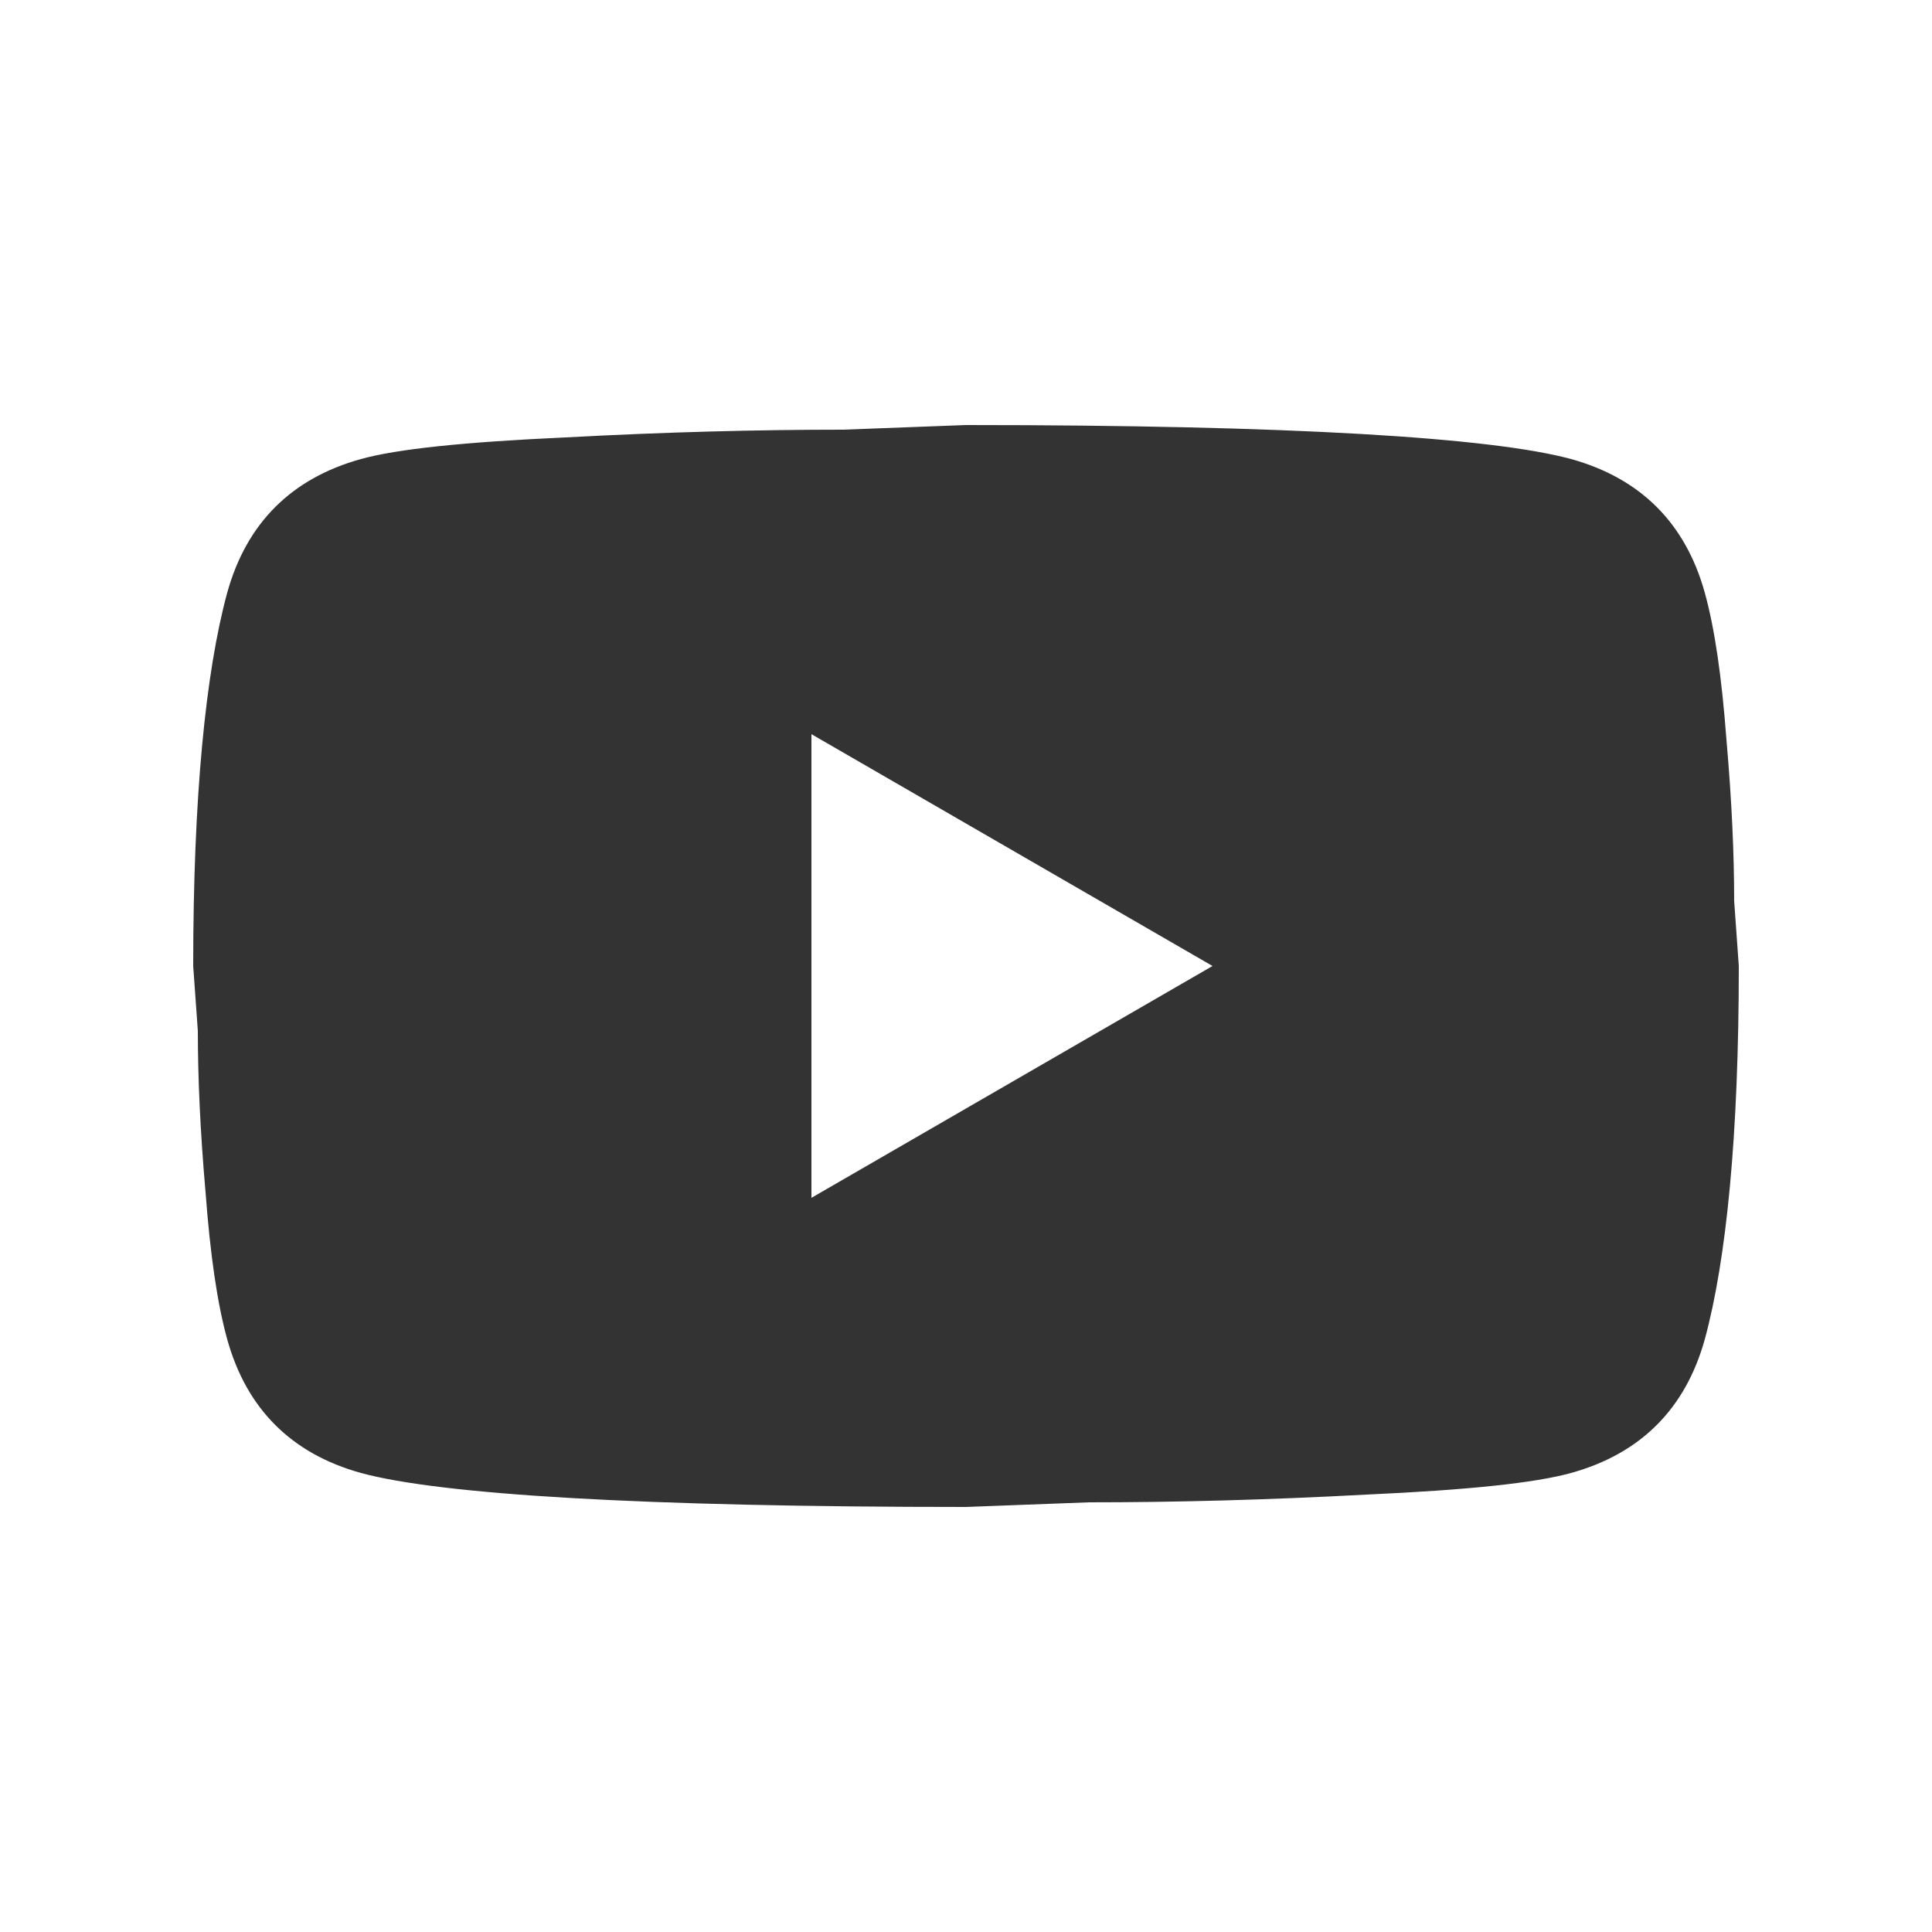 <svg width="24" height="24" viewBox="0 0 25 25" fill="none" xmlns="http://www.w3.org/2000/svg">
    <path d="M10.5 15.5L15.69 12.5L10.5 9.5V15.5ZM22.06 7.67C22.19 8.14 22.28 8.77 22.34 9.57C22.41 10.37 22.44 11.06 22.44 11.66L22.5 12.5C22.5 14.69 22.34 16.3 22.06 17.33C21.81 18.23 21.23 18.81 20.33 19.06C19.86 19.19 19 19.28 17.68 19.34C16.38 19.41 15.19 19.44 14.09 19.44L12.5 19.5C8.31 19.5 5.7 19.34 4.67 19.06C3.77 18.81 3.19 18.23 2.94 17.33C2.81 16.86 2.72 16.23 2.66 15.43C2.59 14.63 2.56 13.94 2.56 13.34L2.5 12.5C2.5 10.31 2.66 8.7 2.94 7.67C3.19 6.77 3.77 6.19 4.67 5.94C5.14 5.81 6 5.72 7.32 5.66C8.62 5.59 9.81 5.56 10.91 5.56L12.5 5.5C16.69 5.5 19.3 5.66 20.33 5.94C21.23 6.19 21.81 6.77 22.06 7.67Z" fill="#333334"/>
</svg>
